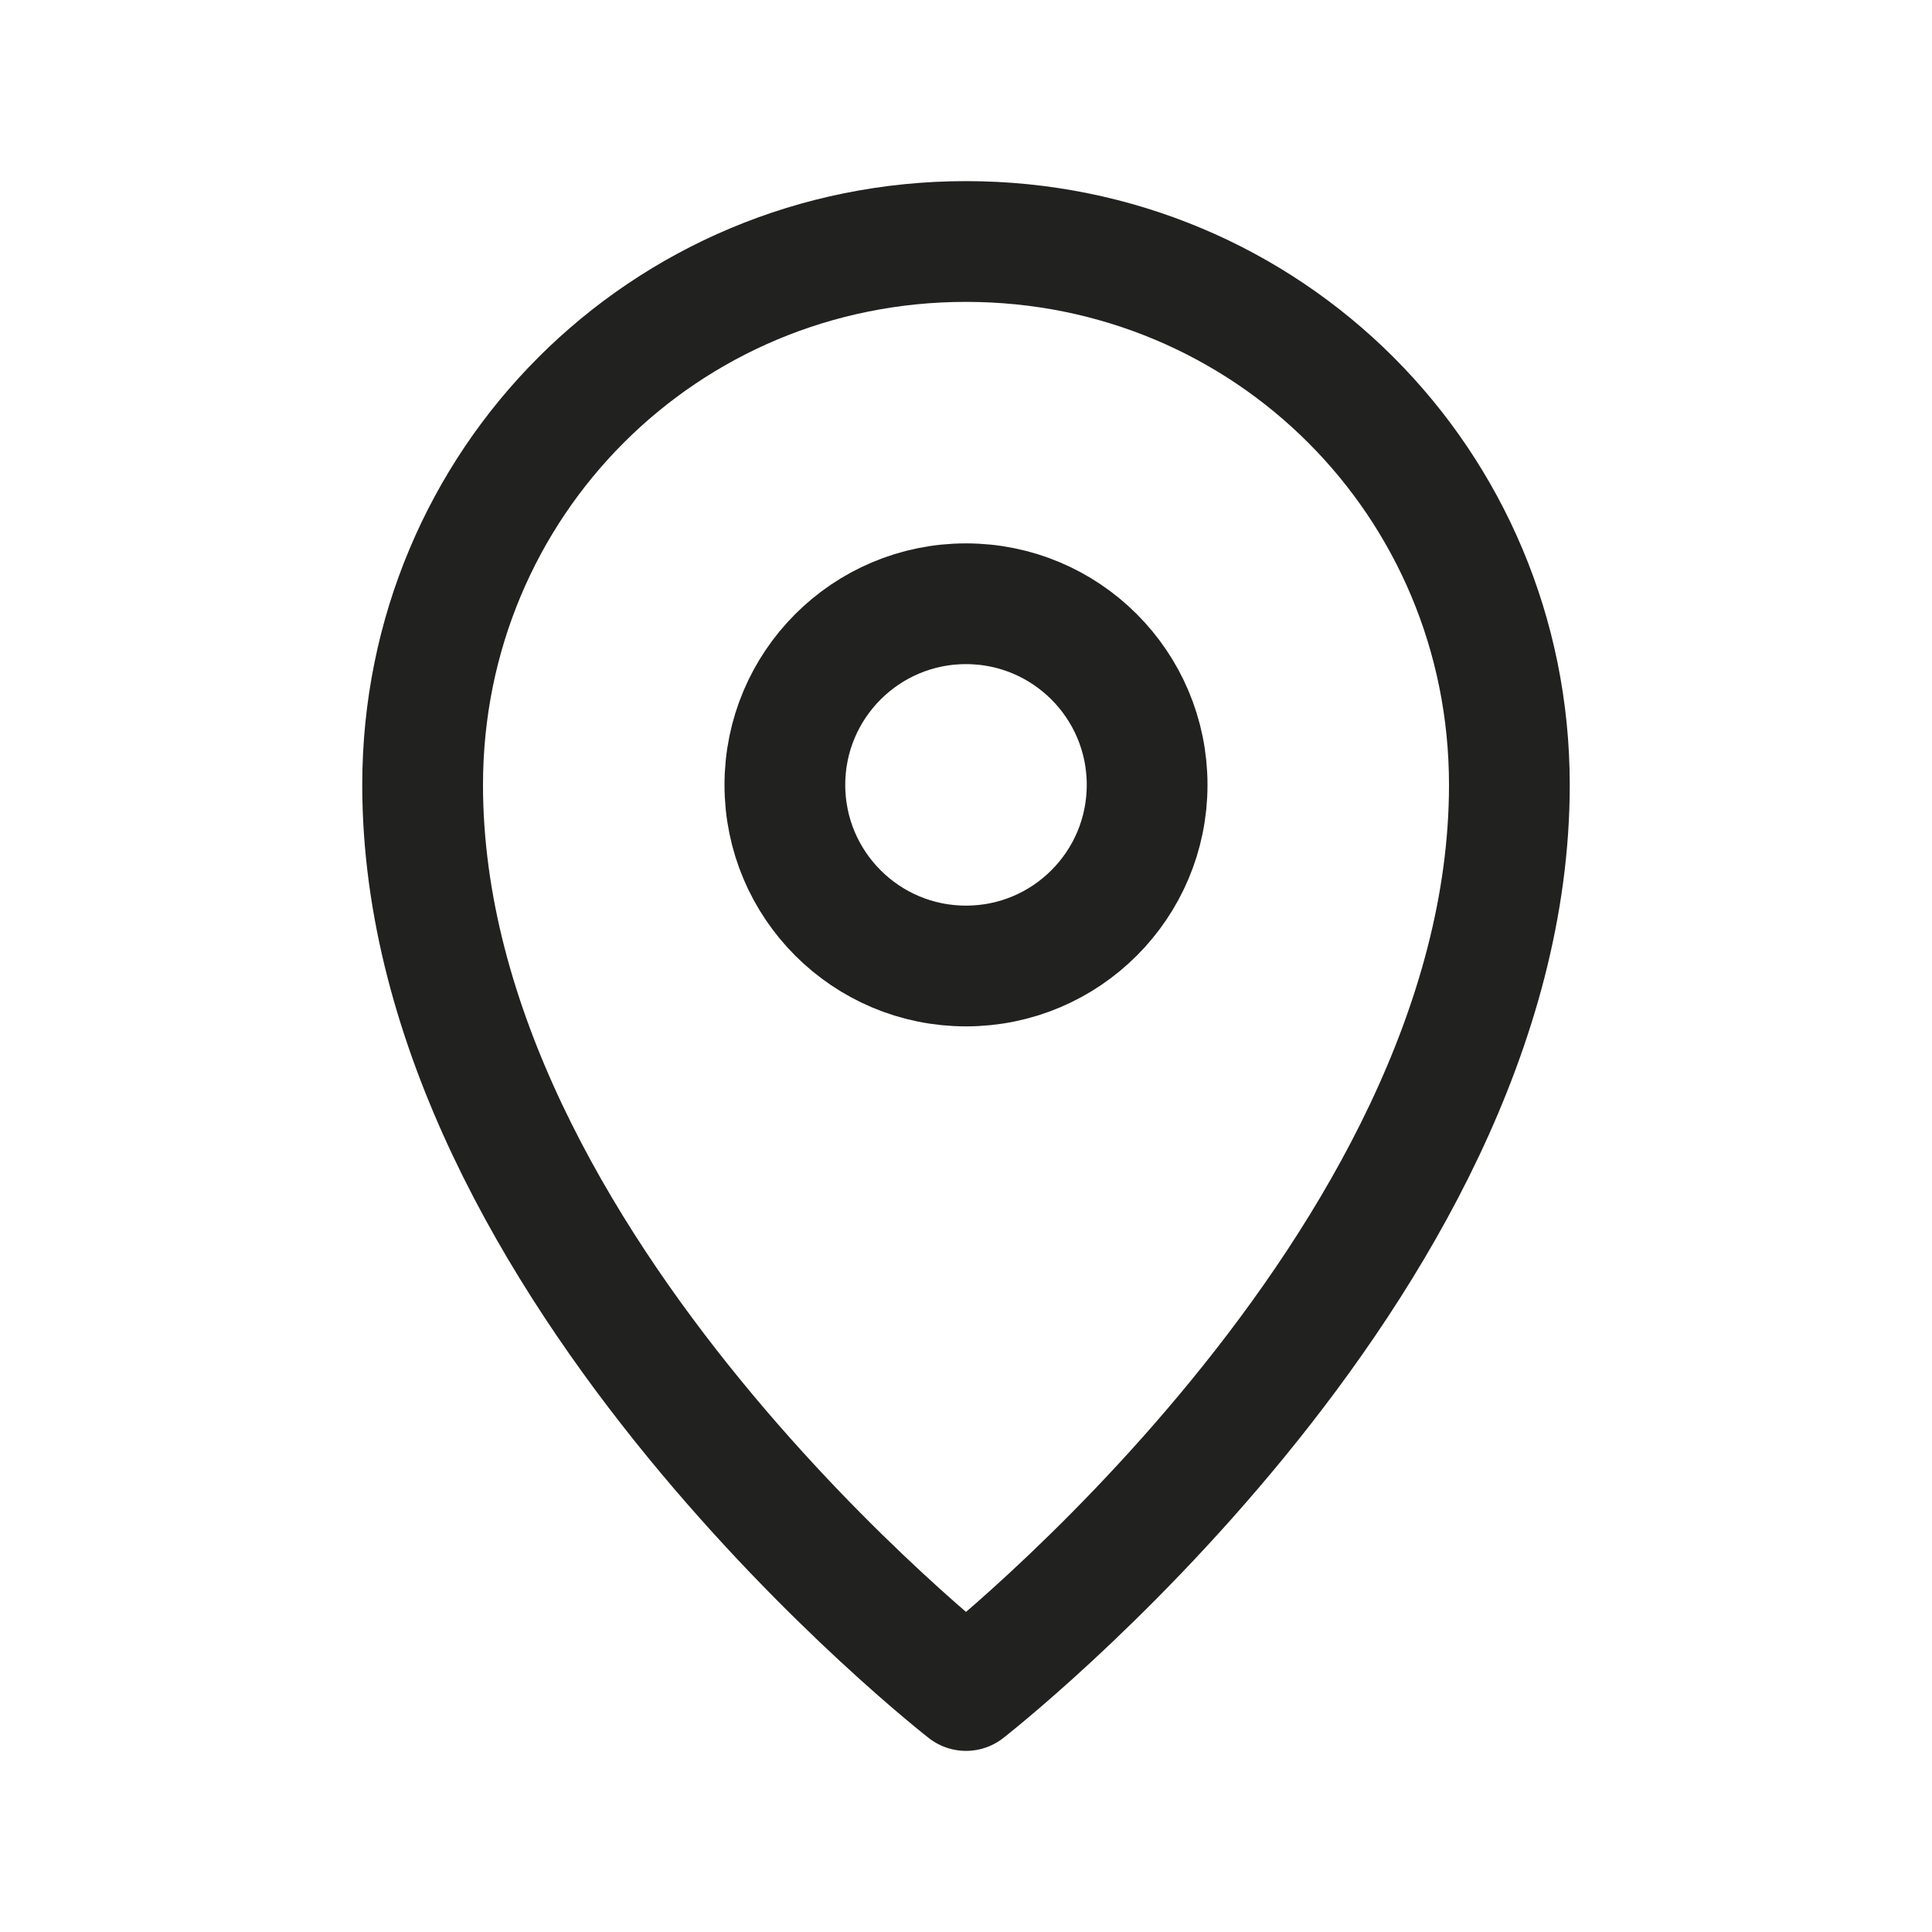 <?xml version="1.0" encoding="UTF-8"?>
<svg xmlns="http://www.w3.org/2000/svg" width="32" height="32" viewBox="0 0 32 32" fill="none">
  <path d="M25 13C25 21 16 28 16 28C16 28 7 21 7 13C7 8 11 4 16 4C21 4 25 8 25 13Z" stroke="#212120" stroke-width="2" stroke-miterlimit="10" stroke-linejoin="round"></path>
  <path d="M16 16C17.657 16 19 14.657 19 13C19 11.343 17.657 10 16 10C14.343 10 13 11.343 13 13C13 14.657 14.343 16 16 16Z" stroke="#212120" stroke-width="2" stroke-miterlimit="10" stroke-linejoin="round"></path>
</svg>
